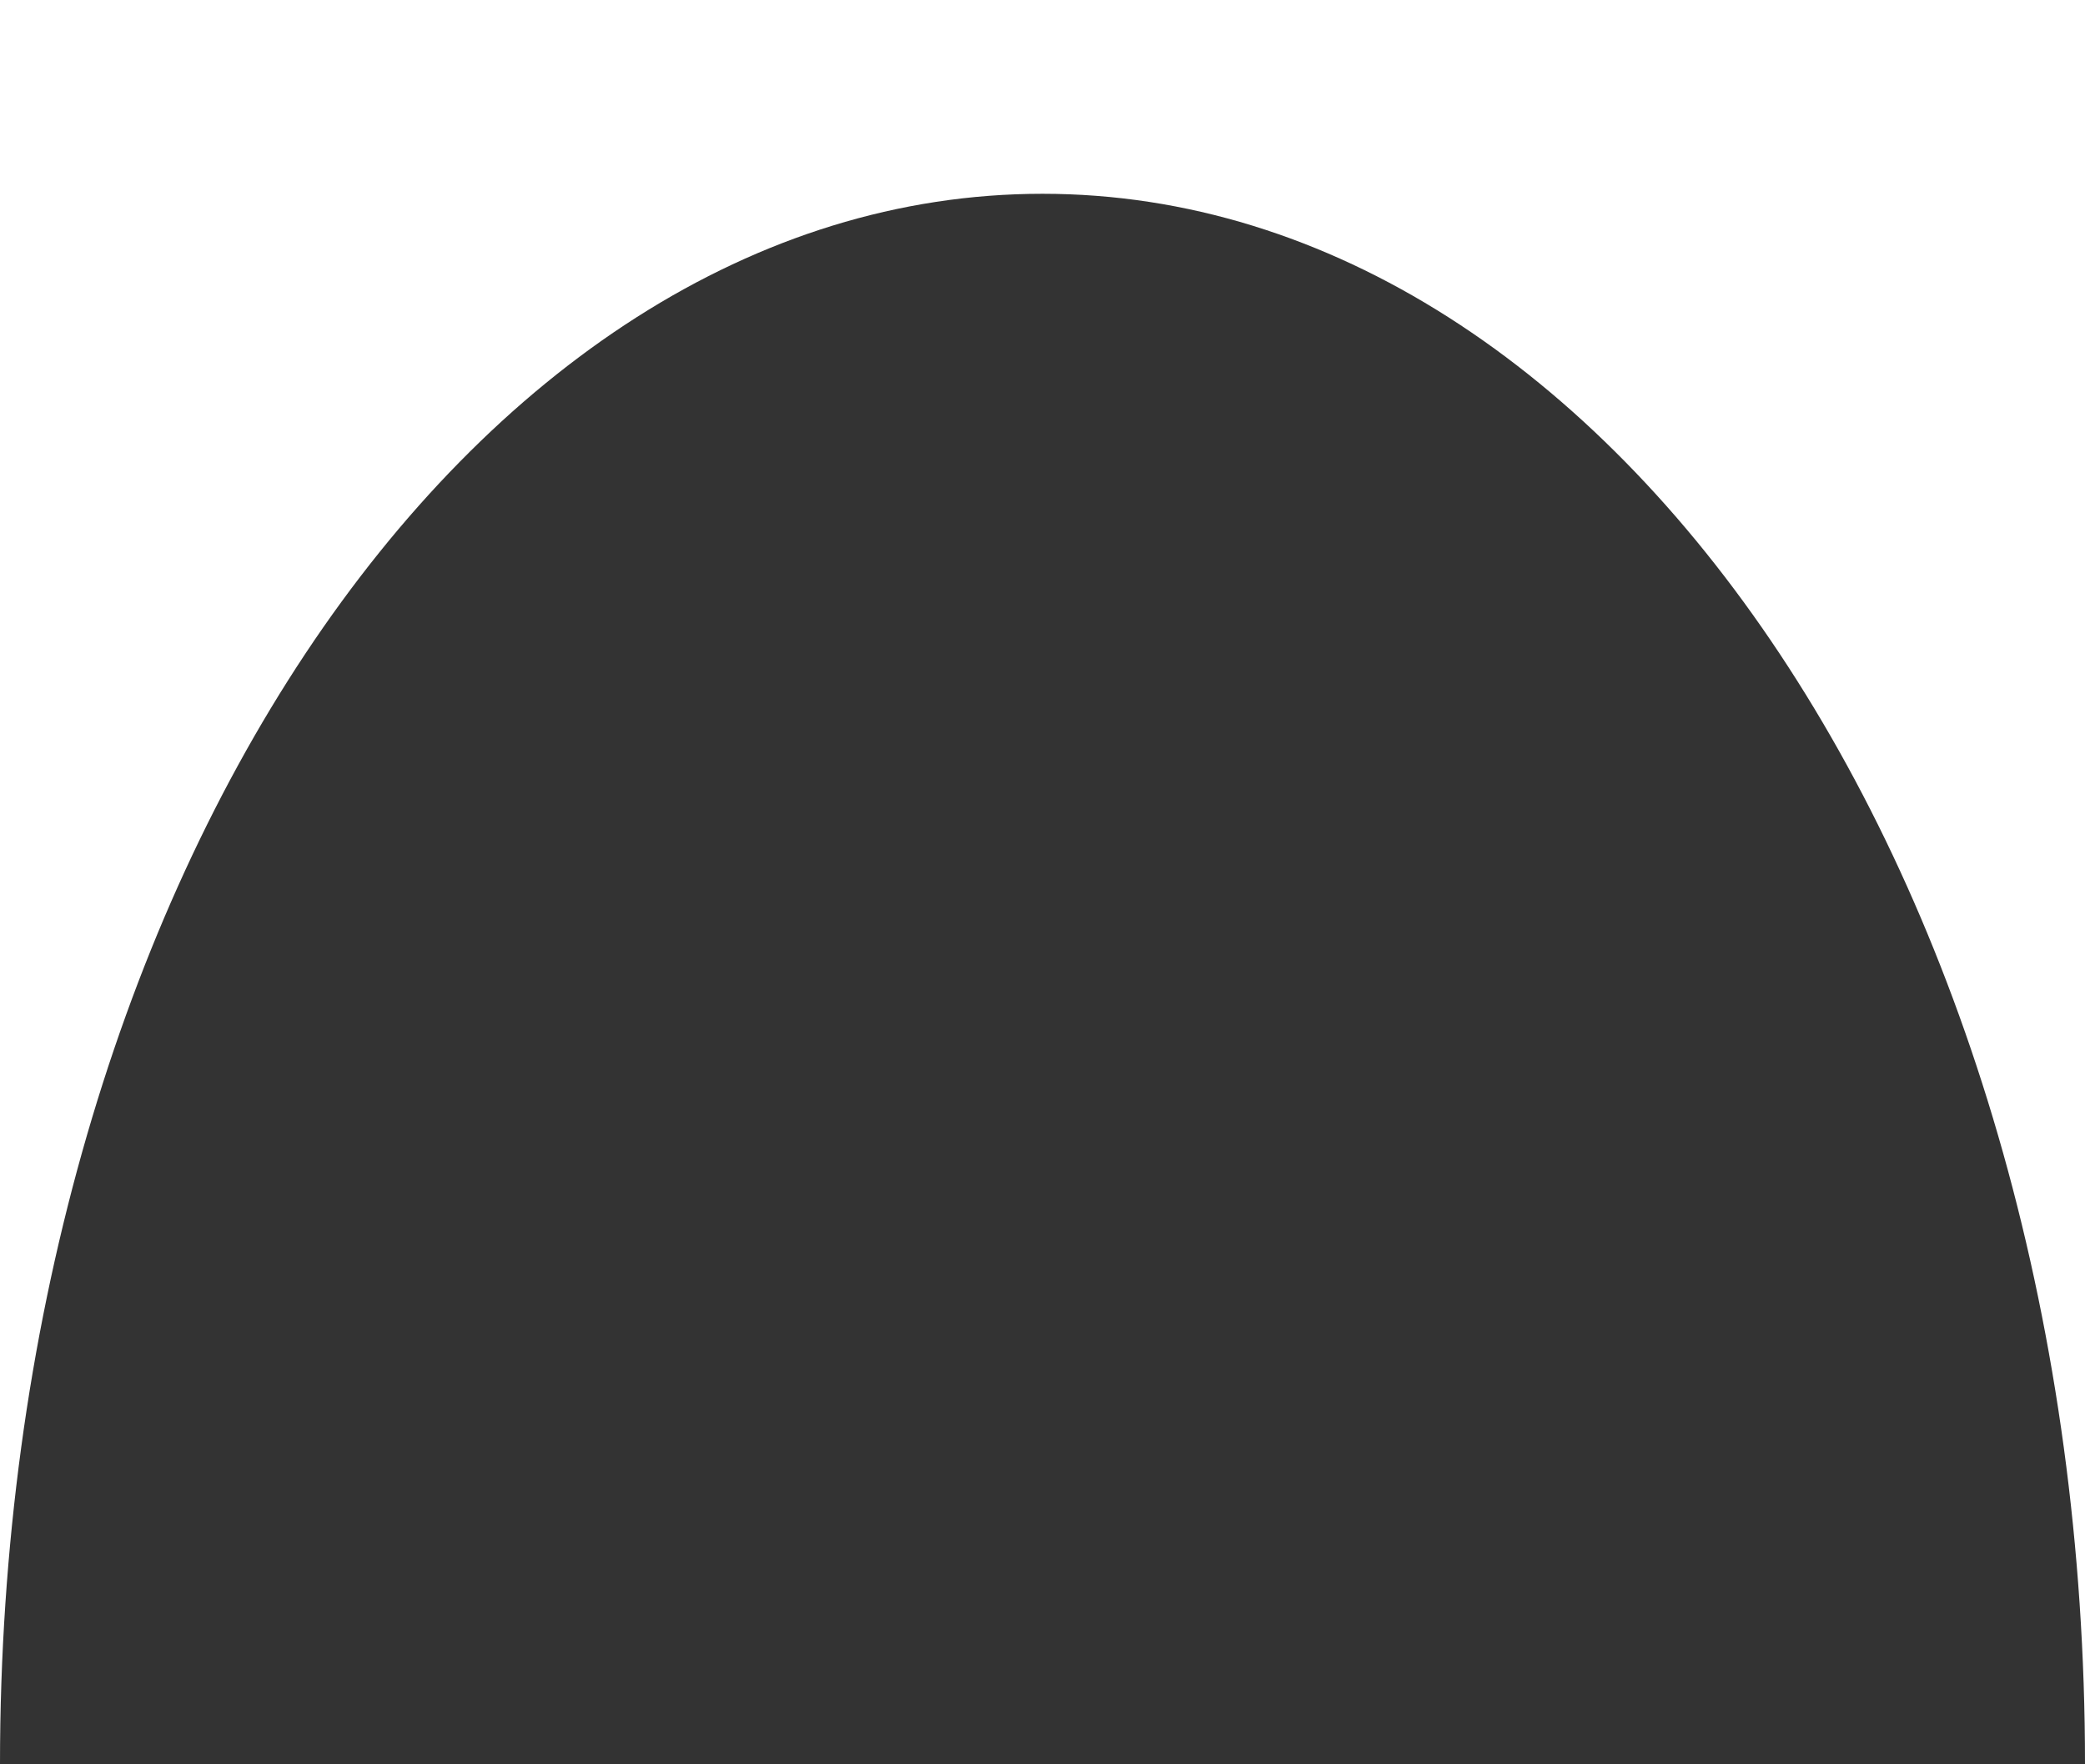 <?xml version="1.0" encoding="UTF-8"?> <svg xmlns="http://www.w3.org/2000/svg" width="3228" height="2731" viewBox="0 0 3228 2731" fill="none"><rect x="0" y="0" width="3228" height="2731" fill="#333333" stroke="none"/> <path fill-rule="evenodd" clip-rule="evenodd" d="M3228 0H0V2731C0 1388.4 722.612 300 1614 300C2505.39 300 3228 1388.4 3228 2731V0Z" fill="white"></path> </svg> 
